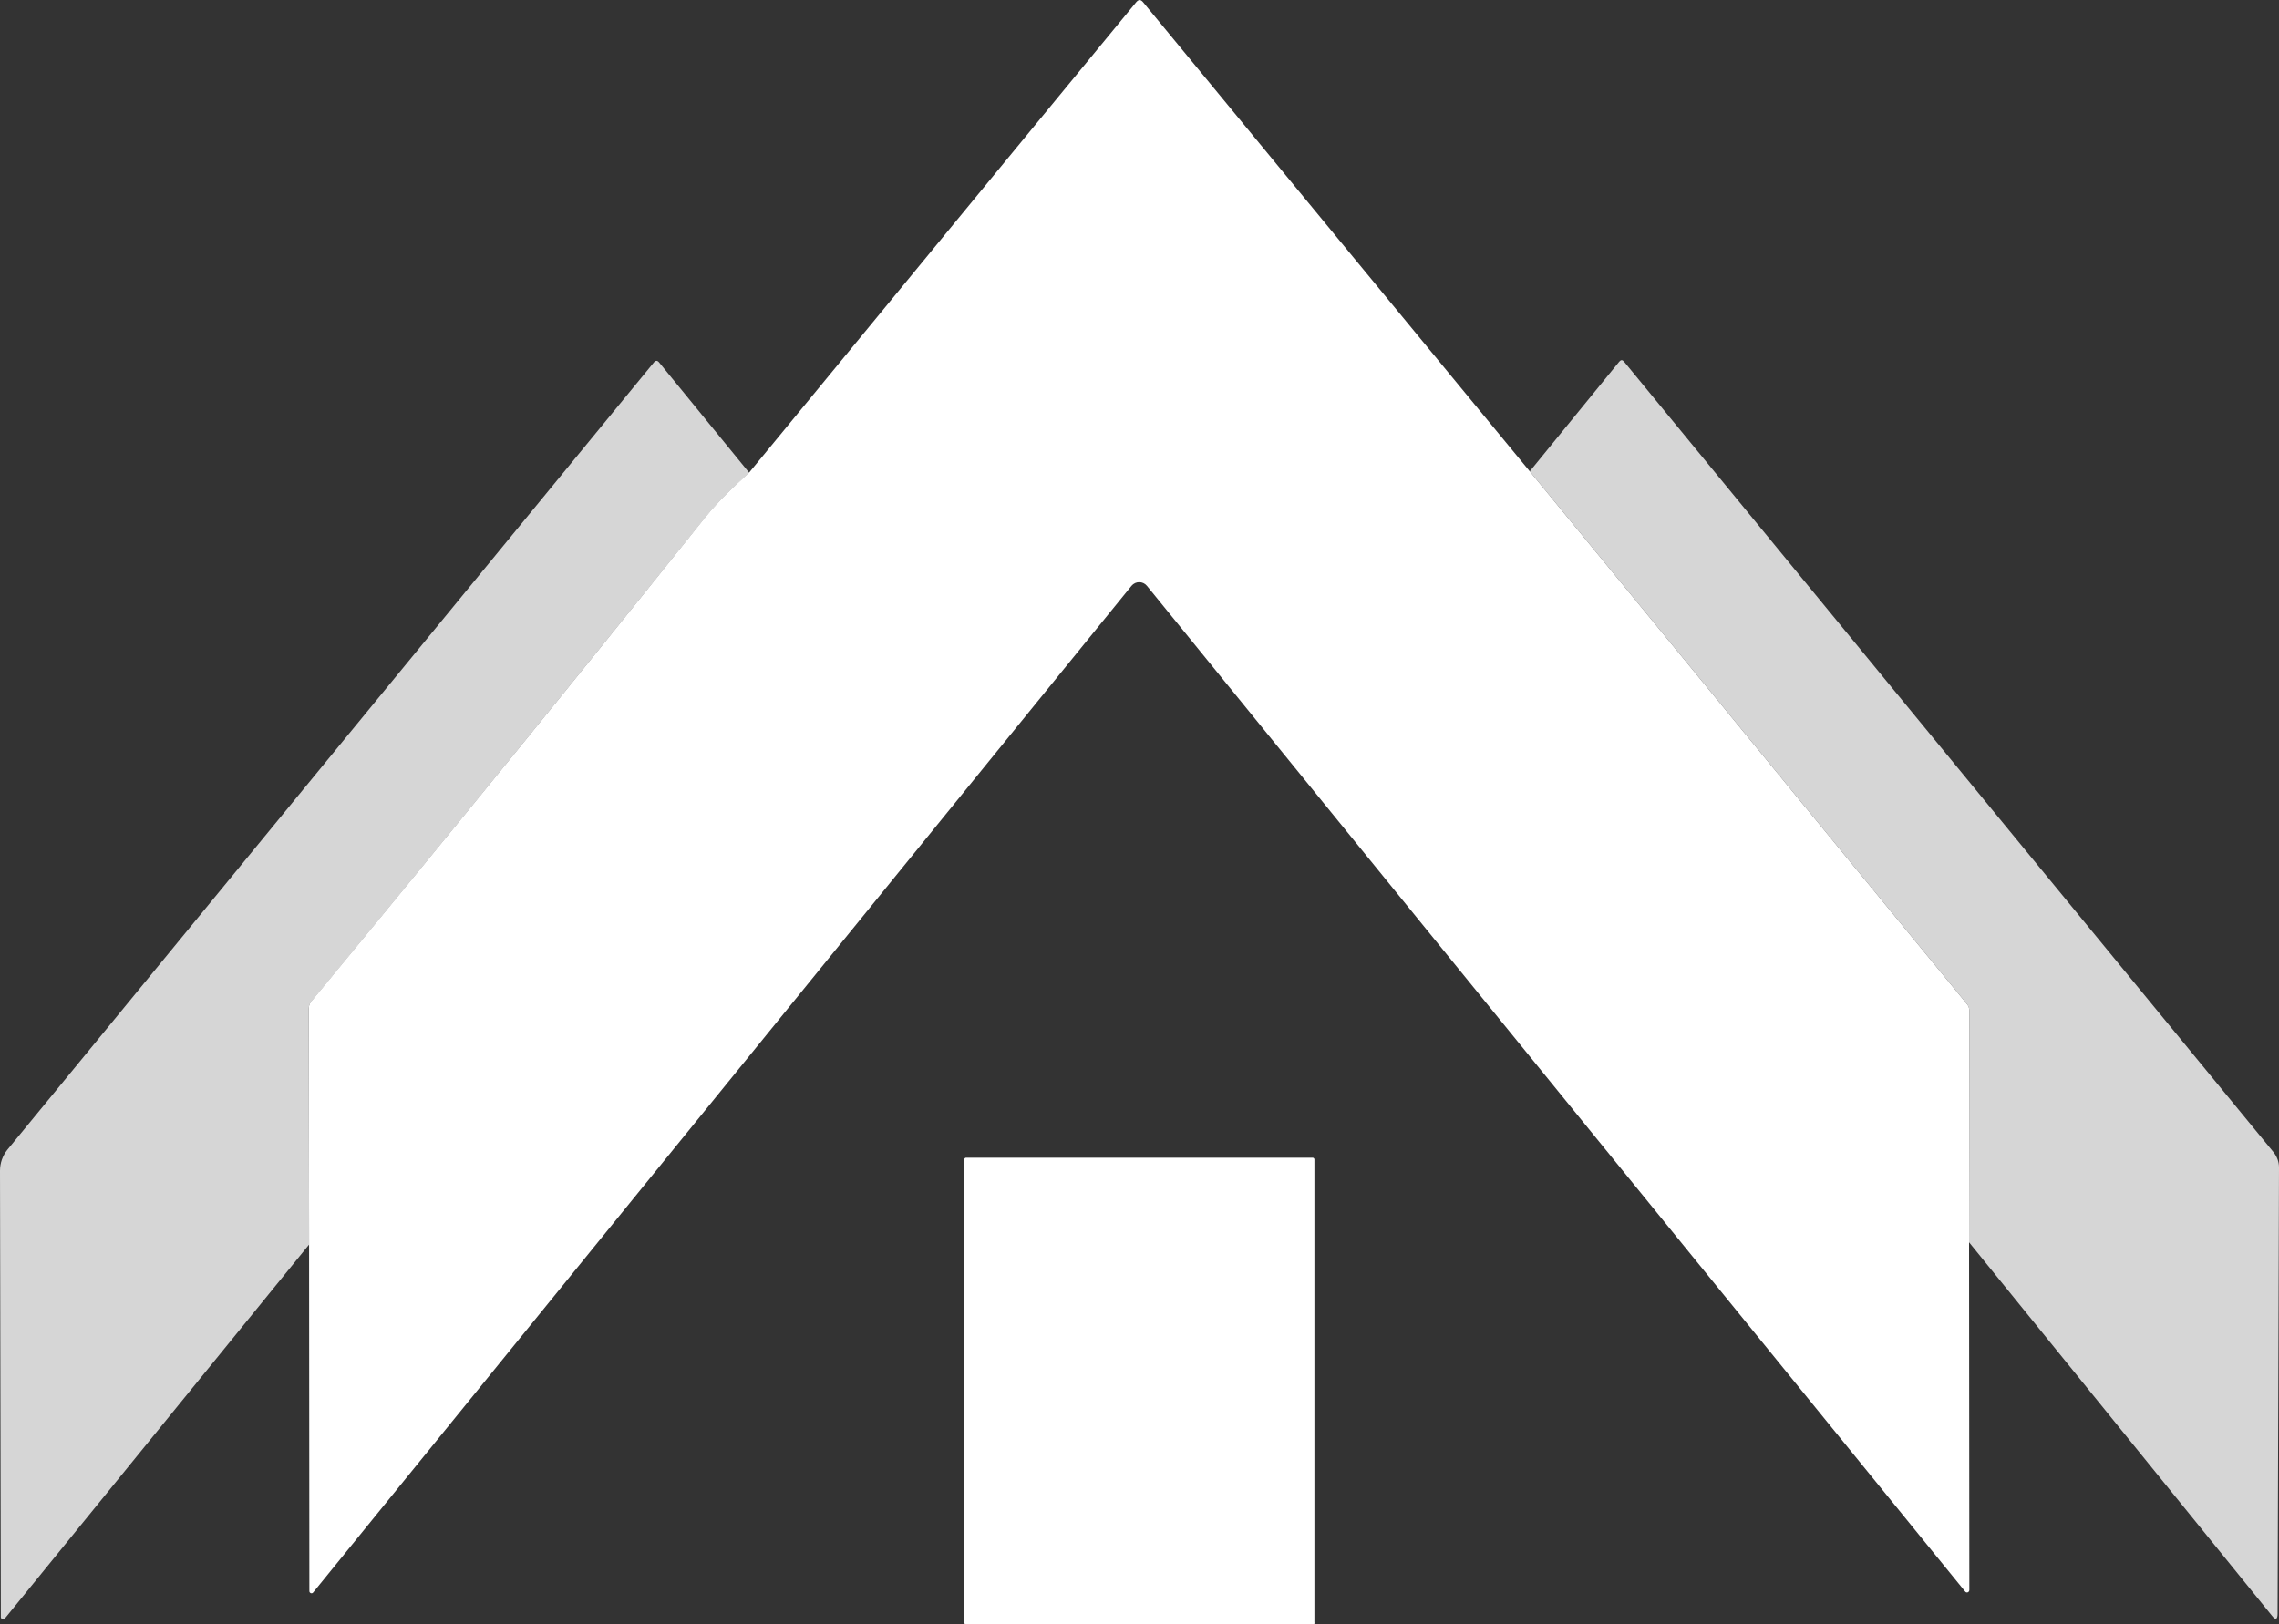 <?xml version="1.0" encoding="utf-8"?>
<!-- Generator: Adobe Illustrator 28.0.0, SVG Export Plug-In . SVG Version: 6.00 Build 0)  -->
<svg version="1.1" id="Ebene_1" xmlns="http://www.w3.org/2000/svg" xmlns:xlink="http://www.w3.org/1999/xlink" x="0px" y="0px"
	 viewBox="0 0 800 570.4" style="enable-background:new 0 0 800 570.4;" xml:space="preserve">
<rect x="0" y="0" width="800" height="570.4" fill="#333333" stroke="none"/>
<style type="text/css">
	.st0{fill:#FFFFFF;}
	.st1{opacity:0.8;fill:#FFFFFF;}
</style>
<g>
	<path class="st0" d="M537,165.5l153.5,187.1c0.5,0.6,0.8,1.4,0.8,2.3l-0.1,81.3l0.1,122.1c0,0.8-1,1.2-1.5,0.5L402.6,205.7
		c-1.4-1.7-4-1.7-5.4,0L109.9,559.2c-0.4,0.5-1.3,0.2-1.3-0.5l-0.1-121.8l-0.1-82.9c0-0.9,0.3-1.6,0.8-2.3
		c46.6-56.4,92.7-113,138.3-170c4.8-5.9,10-10.8,15.5-15.8L398.9,0.7c0.8-0.9,1.5-0.9,2.3,0L537,165.5z"/>
	<path class="st1" d="M691.2,436.2l0.1-81.3c0-0.8-0.3-1.6-0.8-2.3L537,165.5l31.4-38.5c0.6-0.7,1.1-0.7,1.7,0l228,277.6
		c1.2,1.5,1.9,3.4,1.9,5.3l-0.5,156.7c0,2.1-0.7,2.4-2,0.7L691.2,436.2z"/>
	<path class="st1" d="M263,166c-5.5,5-10.7,9.9-15.5,15.8c-45.6,56.9-91.7,113.6-138.3,170c-0.5,0.6-0.8,1.4-0.8,2.3l0.1,82.9
		L1.7,568.3c-0.5,0.6-1.4,0.2-1.4-0.5L0,411.1c0-2.7,0.9-5.3,2.6-7.4l226.9-276.4c0.6-0.8,1.3-0.8,1.9,0L263,166z"/>
	<path class="st0" d="M461.5,569.8c0,0.3-0.3,0.6-0.6,0.6H339.1c-0.3,0-0.6-0.3-0.6-0.6V407.1c0-0.3,0.3-0.6,0.6-0.6h121.7
		c0.3,0,0.6,0.3,0.6,0.6v162.7H461.5z"/>
</g>
</svg>
